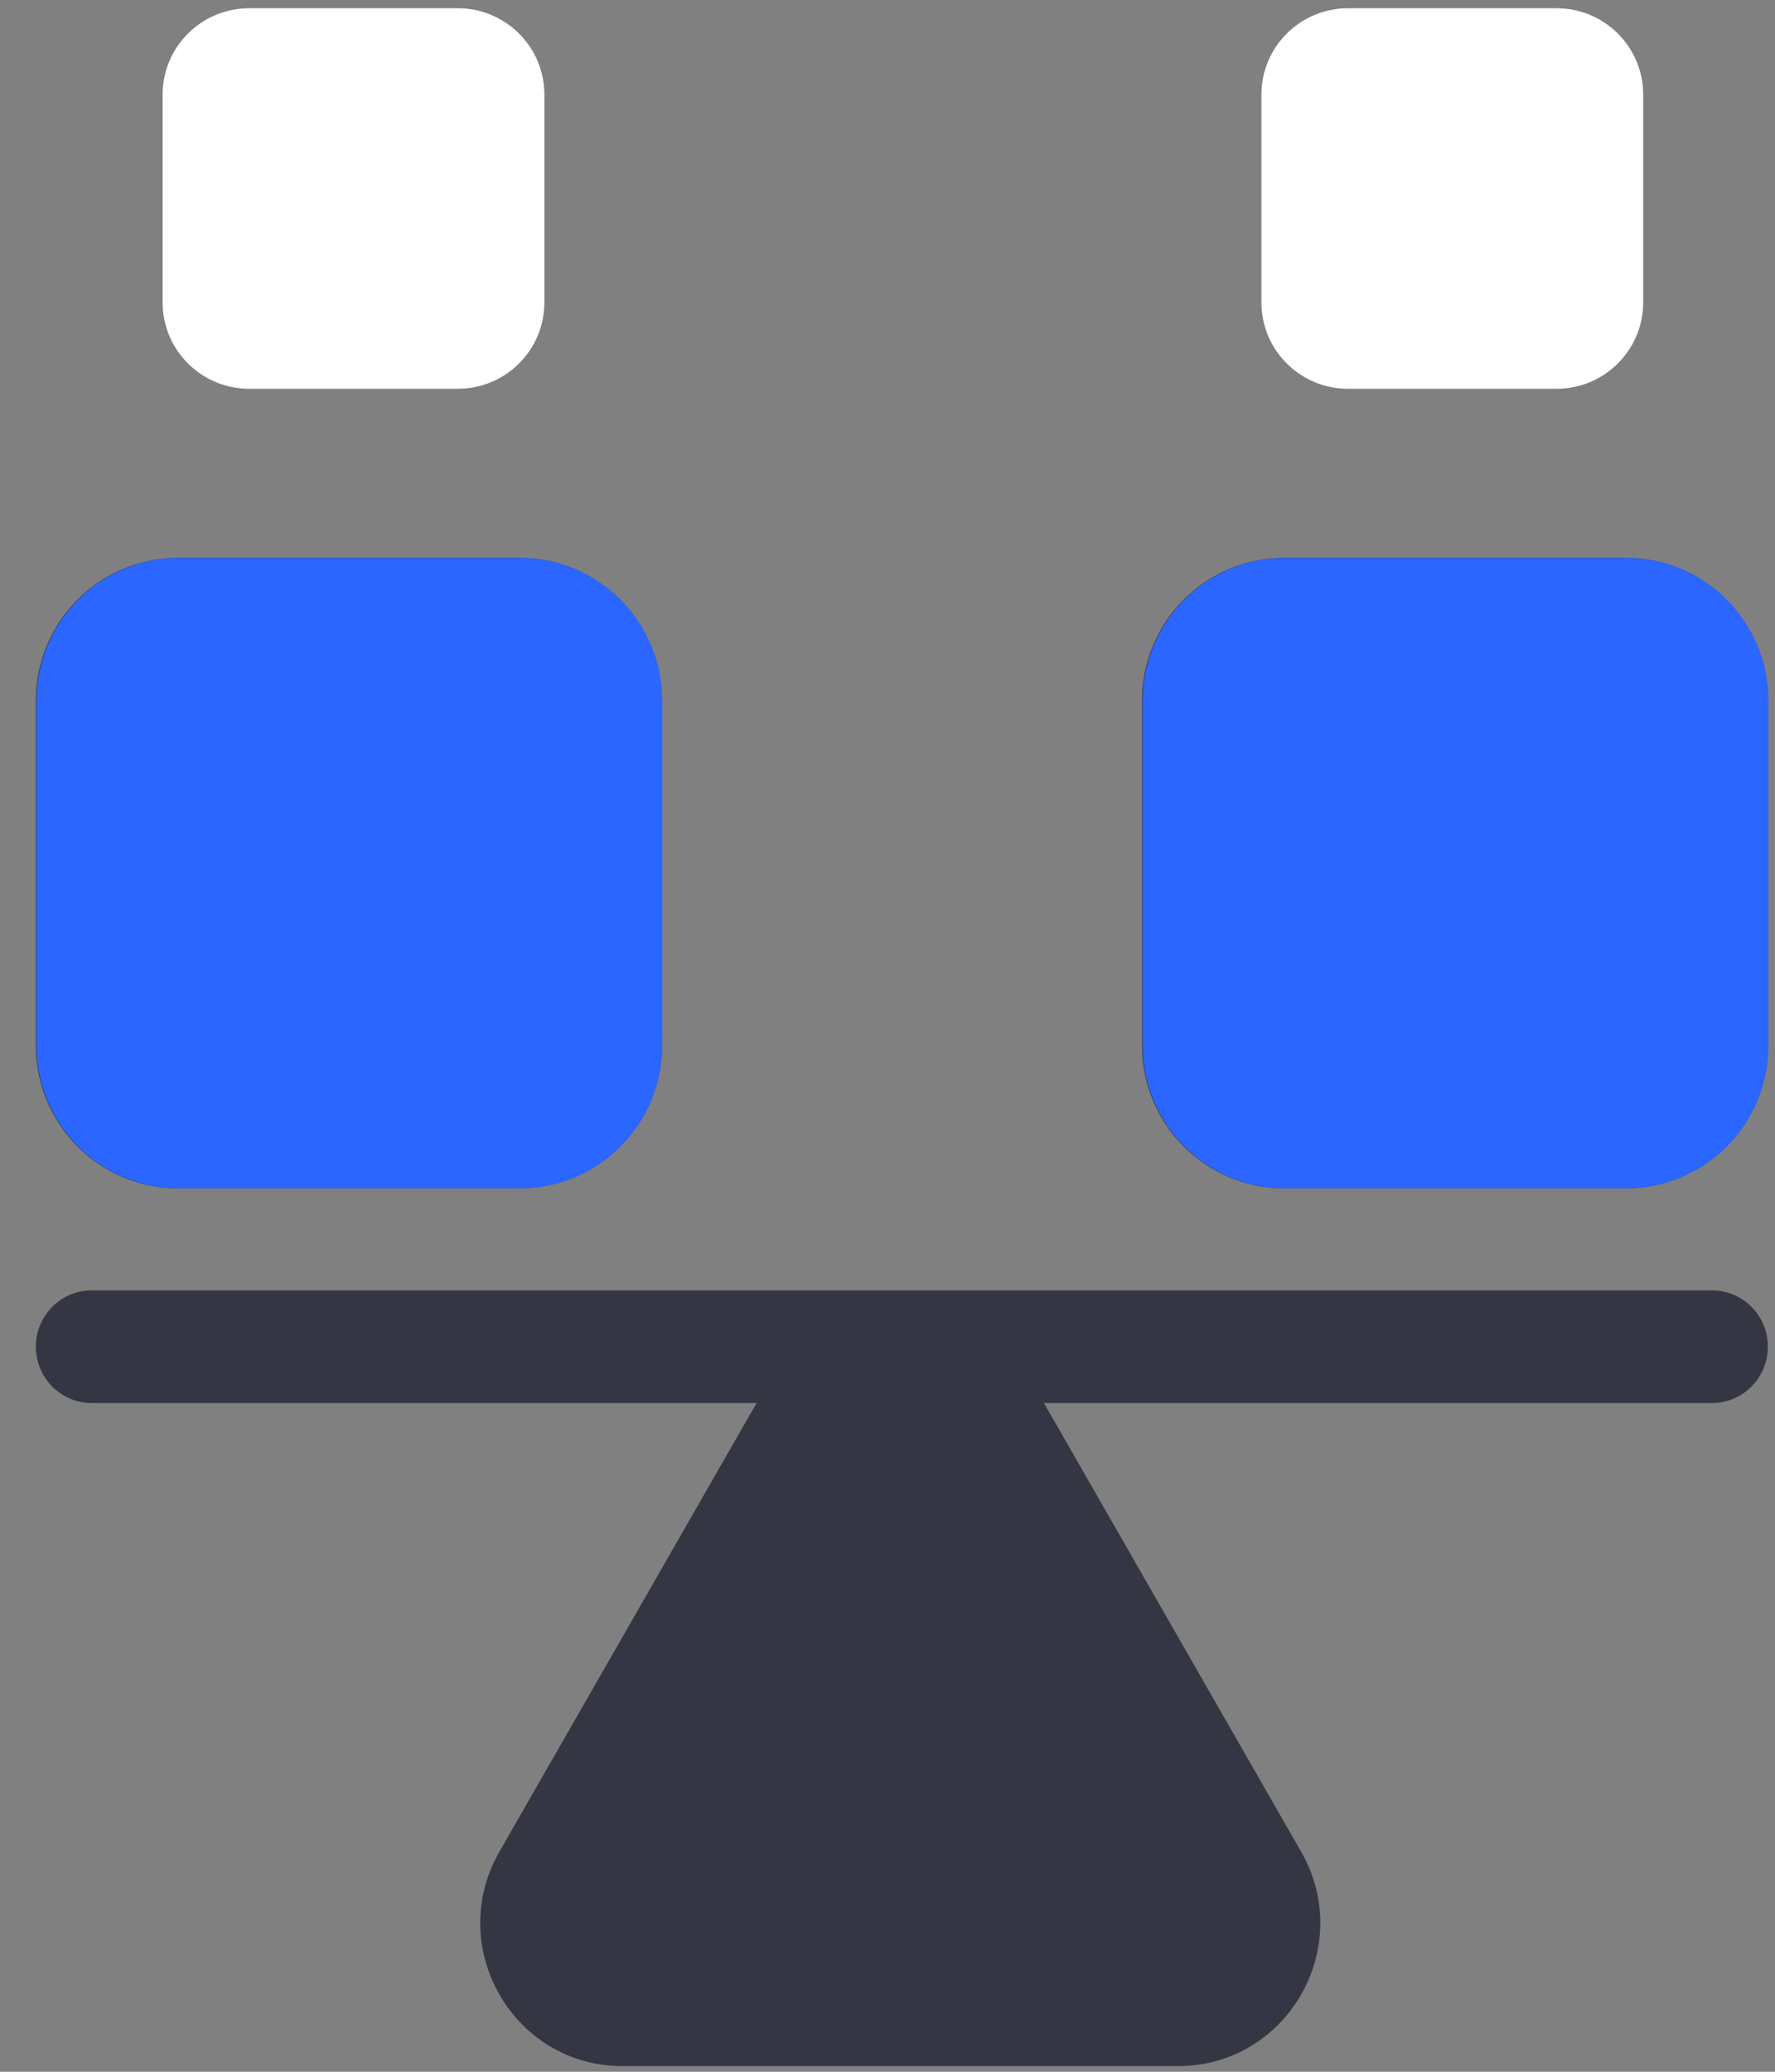 <svg width="42" height="49" viewBox="0 0 42 49" fill="none" xmlns="http://www.w3.org/2000/svg">
<rect x="0" y="0" width="42" height="49" fill="#808080" stroke="none"/>
<path fill-rule="evenodd" clip-rule="evenodd" d="M0.848 16.577C0.848 14.71 2.352 13.195 4.207 13.195H12.297C14.152 13.195 15.656 14.71 15.656 16.577V24.723C15.656 26.591 14.152 28.105 12.297 28.105H4.207C2.352 28.105 0.848 26.591 0.848 24.723V16.577ZM27.023 16.577C27.023 14.71 28.527 13.195 30.382 13.195H38.472C40.327 13.195 41.831 14.71 41.831 16.577V24.723C41.831 26.591 40.327 28.105 38.472 28.105H30.382C28.527 28.105 27.023 26.591 27.023 24.723V16.577ZM24.702 33.184H40.508C41.239 33.184 41.831 32.587 41.831 31.851C41.831 31.115 41.239 30.519 40.508 30.519H2.171C1.44 30.519 0.848 31.115 0.848 31.851C0.848 32.587 1.44 33.184 2.171 33.184H17.902L11.818 43.793C10.525 46.048 12.141 48.866 14.727 48.866H27.877C30.463 48.866 32.079 46.048 30.786 43.793L24.702 33.184Z" fill="#343743"/>
<path fill-rule="evenodd" clip-rule="evenodd" d="M0.863 16.577C0.863 14.71 2.367 13.195 4.222 13.195H12.312C14.168 13.195 15.671 14.71 15.671 16.577V24.723C15.671 26.591 14.168 28.105 12.312 28.105H4.222C2.367 28.105 0.863 26.591 0.863 24.723V16.577ZM27.038 16.577C27.038 14.71 28.542 13.195 30.398 13.195H38.488C40.343 13.195 41.847 14.71 41.847 16.577V24.723C41.847 26.591 40.343 28.105 38.488 28.105H30.398C28.542 28.105 27.038 26.591 27.038 24.723V16.577Z" fill="#2A66FF"/>
<path fill-rule="evenodd" clip-rule="evenodd" d="M3.848 2.237C3.848 1.109 4.765 0.195 5.897 0.195H10.832C11.963 0.195 12.881 1.109 12.881 2.237V7.154C12.881 8.281 11.963 9.195 10.832 9.195H5.897C4.765 9.195 3.848 8.281 3.848 7.154V2.237Z" fill="white"/>
<path d="M31.897 0.195C30.765 0.195 29.848 1.109 29.848 2.237V7.154C29.848 8.281 30.765 9.195 31.897 9.195H36.832C37.963 9.195 38.881 8.281 38.881 7.154V2.237C38.881 1.109 37.963 0.195 36.832 0.195H31.897Z" fill="white"/>
</svg>
